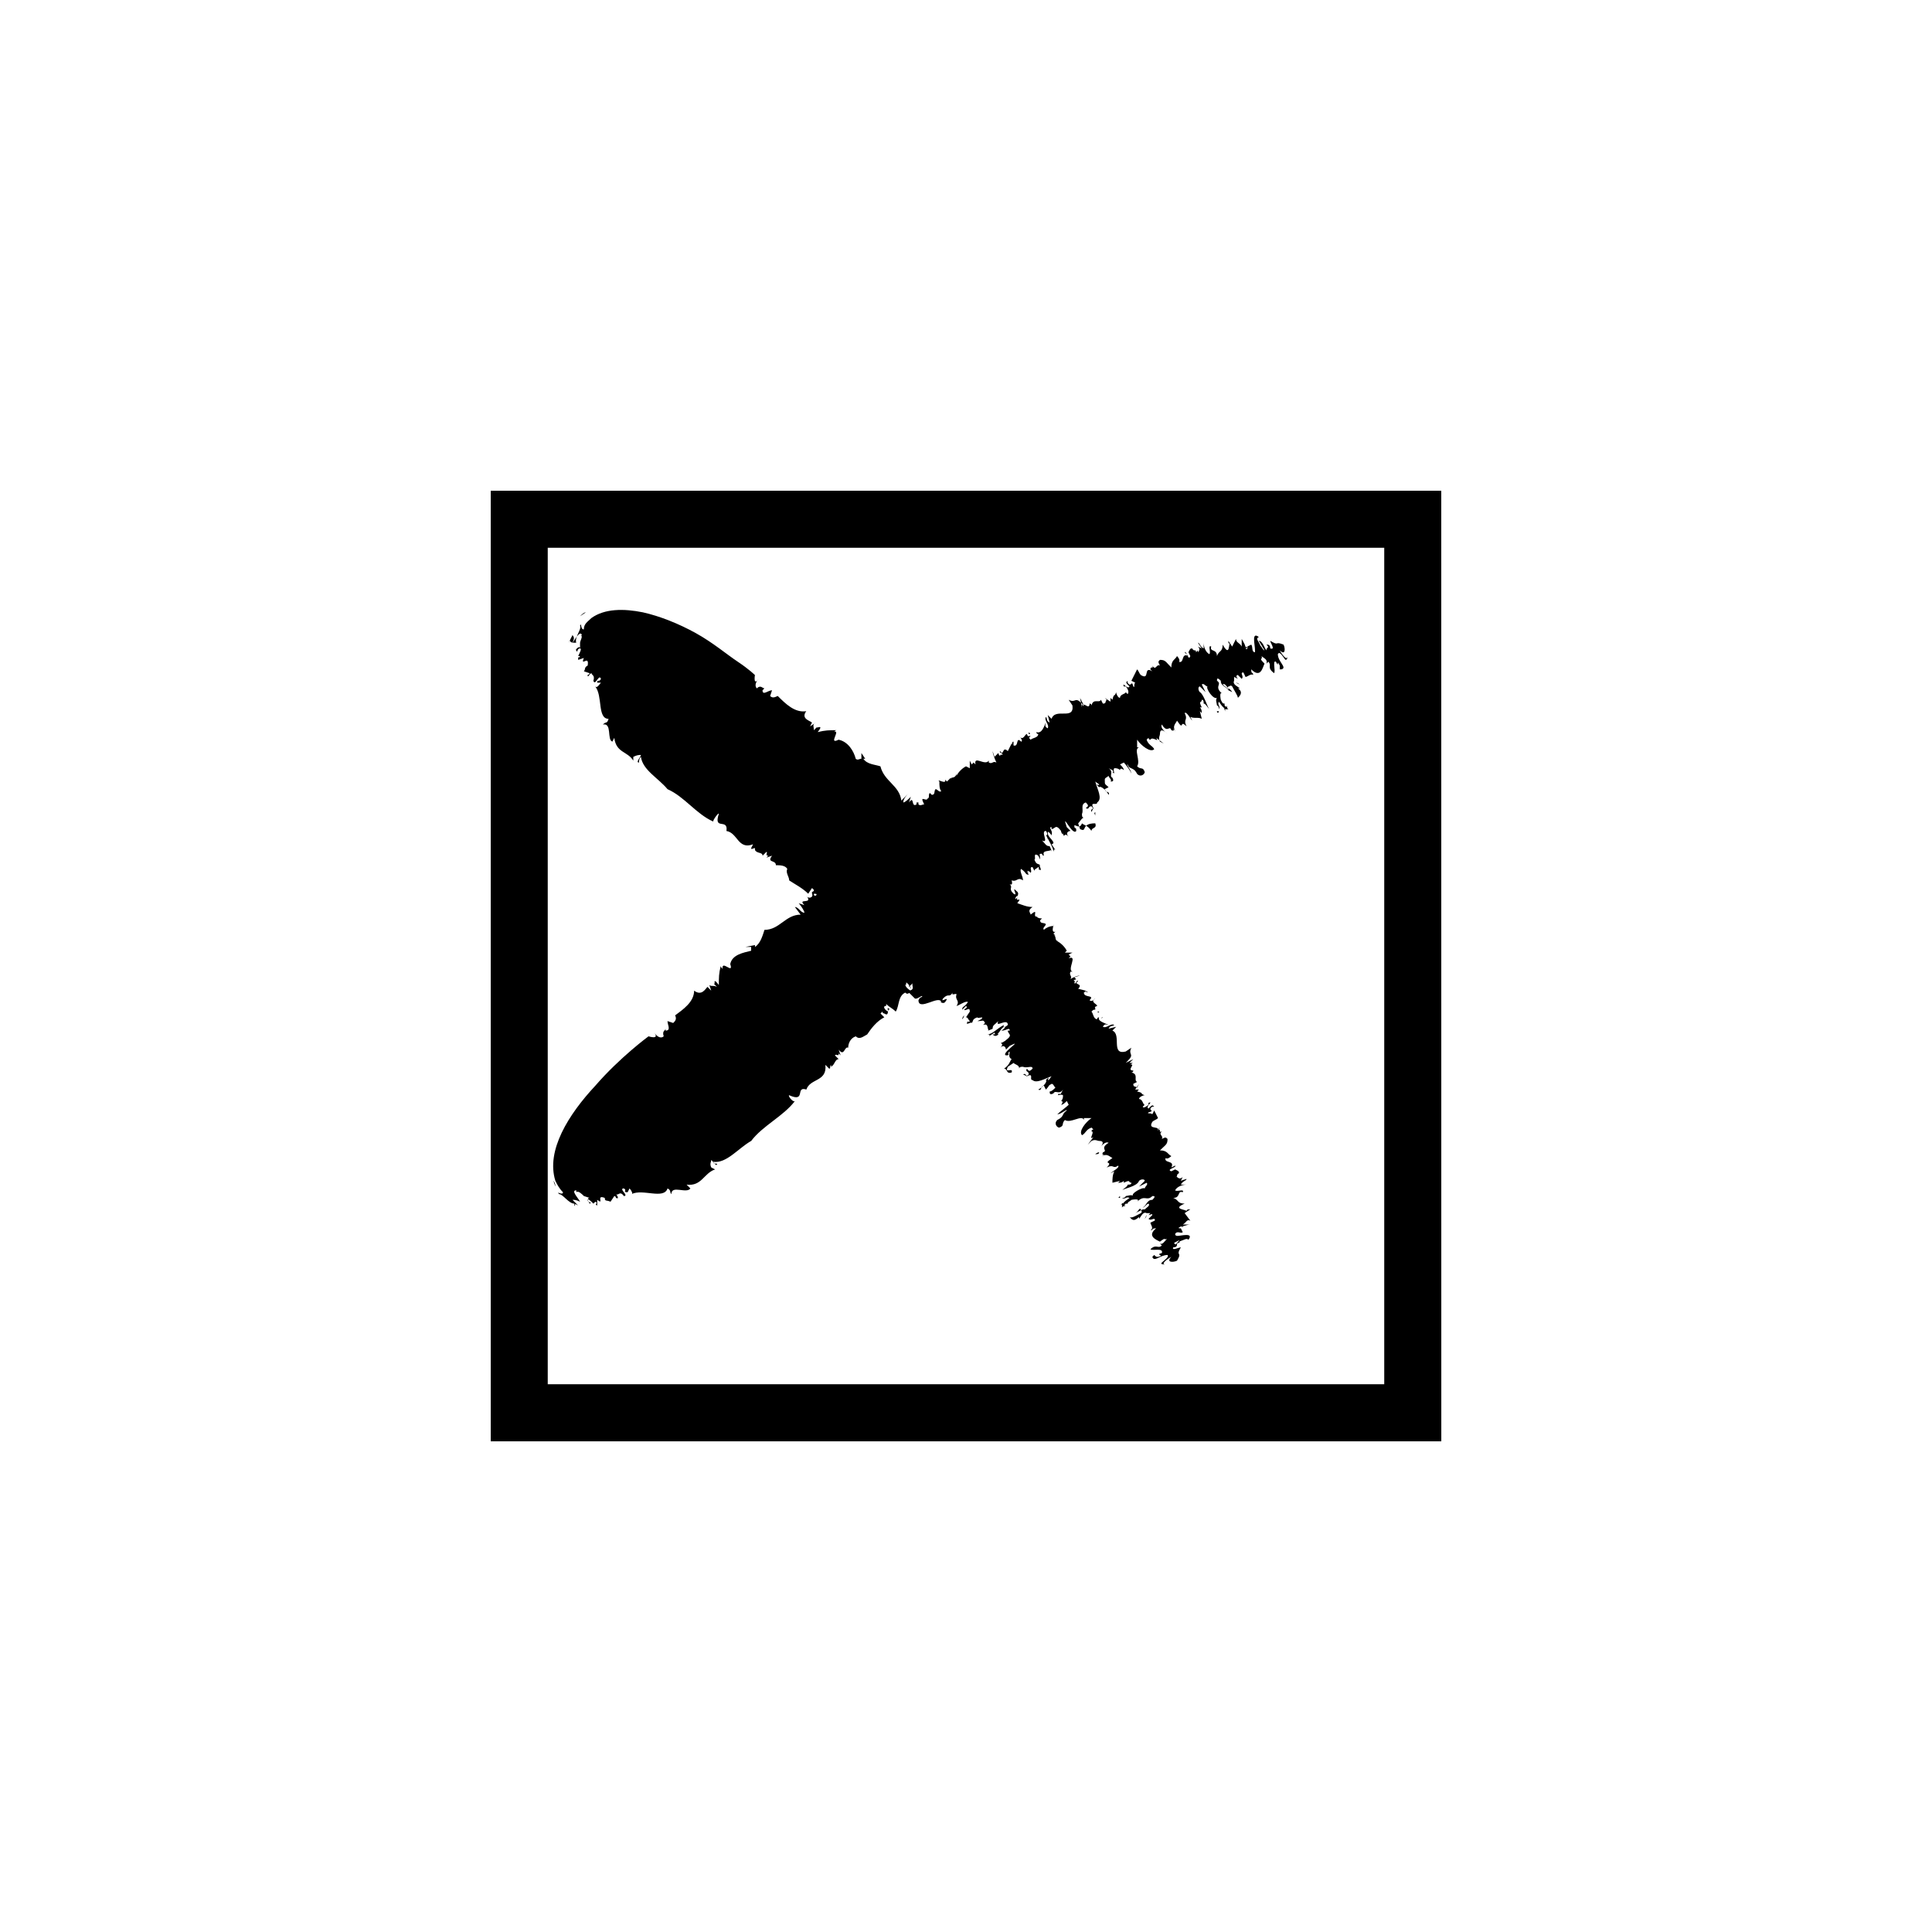 <?xml version="1.0" encoding="UTF-8"?>
<!-- The Best Svg Icon site in the world: iconSvg.co, Visit us! https://iconsvg.co -->
<svg fill="#000000" width="800px" height="800px" version="1.1" viewBox="144 144 512 512" xmlns="http://www.w3.org/2000/svg">
 <g>
  <path d="m525.95 274.05h-251.9v251.91h251.91zm-15.113 236.79h-221.68v-221.68h221.68z"/>
  <path d="m435.27 412.09h-0.504s0.504 0.504 0.504 0z"/>
  <path d="m447.36 467 0.504-1.008c0 0.504-0.504 1.008-0.504 1.008z"/>
  <path d="m457.43 469.02h-0.504c0.504 0 0.504 0.504 0.504 0z"/>
  <path d="m299.24 306.29c-0.504 0-1.008 0.504-1.512 1.008z"/>
  <path d="m442.32 463.48c-1.008 0-0.504-1.008-1.008-0.504 0 0.504 0 1.008 1.008 0.504z"/>
  <path d="m436.27 413.6c-0.504 0-0.504 0.504 0 0z"/>
  <path d="m408.56 418.14c0-0.504-0.504 0-1.512 0 0.504 0.504 1.008 0.504 1.512 0z"/>
  <path d="m399.5 413.1s-0.504 0.504-0.504 1.008c0.504-0.504 0.504-1.008 0.504-1.008z"/>
  <path d="m440.81 461.46v-0.504c-0.504 0.504-0.504 0.504 0 0.504z"/>
  <path d="m441.31 462.98s-0.504 0 0 0c-0.504 0.5-0.504 0.5 0 0-0.504 0.5 0 0.5 0 0z"/>
  <path d="m435.27 449.37s-0.504 0-1.008 0.504c0.504 0 1.008 0 1.008-0.504z"/>
  <path d="m416.62 338.03v0.504c0.504 0 0.504 0 0-0.504z"/>
  <path d="m472.55 325.43-1.008-0.504c0.504 0 1.008 0.504 1.008 0.504z"/>
  <path d="m474.06 315.36v0.504c0.504 0 0.504-0.504 0-0.504z"/>
  <path d="m291.18 458.44-0.504-1.512s0.504 0.504 0.504 1.512z"/>
  <path d="m469.02 330.98c0 1.008-1.008 0.504-0.504 1.008 0.504 0 1.008 0 0.504-1.008z"/>
  <path d="m421.66 365.23c-0.504 0 0 0.504 0 1.512v-1.512z"/>
  <path d="m315.86 418.64s-7.559 5.543-14.105 13.098c-7.055 7.559-13.098 17.129-10.578 25.191 0.504 1.008 1.008 2.016 2.016 3.023 0 1.008-2.016-0.504-1.008 0.504 1.008 0 2.519 2.519 4.031 2.519v0.504c0.504 0.504-0.504-1.008 1.008 0l-1.512-1.512c0.504 0 1.008 0 2.016 0.504-0.504-1.008-2.519-3.023-1.008-3.023v0.504c0.504-0.504 1.512 0.504 2.016 1.008l1.512 0.504c-1.008 0 0 1.512 0 1.512 1.008-0.504-0.504 0-0.504-1.008 0-0.504 1.008 0.504 1.512 1.008l0.504-0.504c1.008 0.504-0.504 0.504 0.504 1.008v-1.512c2.016 1.512-0.504-1.512 2.016-0.504 0 1.008 0.504 0.504 1.512 1.008l1.008-1.512c0.504 0 0.504 1.008 0.504 0.504 1.008 0.504 0-1.008 0-1.008 0.504 0.504 1.008-1.008 2.016 0.504 1.512 0-1.512-2.016 0-2.016 1.008 0.504-0.504 1.008 1.008 1.008l0.504-1.008c0.504 0.504 1.008 1.512 0.504 1.512 3.023-1.512 8.566 1.512 9.574-1.512 1.008 0.504 0.504 1.008 1.008 1.512 0-2.519 4.031 0 5.039-1.512l-1.008-1.008c4.031 0.504 4.535-3.023 7.559-4.031l-1.008-0.504c-0.504-1.008 0-1.512 0-2.016 0.504 0.504 1.512 2.016 1.512 1.008-0.504 0-1.008 0-1.008-0.504 3.527 0.504 6.551-3.527 10.078-5.543 3.023-4.031 8.566-6.551 11.586-10.578-0.504 0.504-2.016-1.512-1.512-1.512 4.535 2.016 1.512-2.519 4.535-1.512 1.008-3.023 5.543-2.016 5.039-6.551l1.008 1.008c0.504 0 0-0.504 0.504-1.008v0.504c1.008-0.504 1.008-2.016 2.016-2.016l-1.008-1.008c0.504-0.504 1.008 0.504 1.008-0.504l0.504 0.504-0.504-1.512c1.512 2.016 1.512-1.008 2.519-0.504 0-1.008 0.504-2.519 2.016-3.023 1.008 1.008 2.016 0 3.023-0.504 1.008-1.512 2.519-3.527 4.535-4.535l-1.008-1.008 0.504-0.504c0 0.504 0.504 0.504 0.504 0.504 1.512 1.008 0.504-1.512 1.512-1.008-1.008-1.008-0.504 0-0.504 0.504-1.008-0.504-1.512-1.512-0.504-1.512v0.504-1.008c1.008 1.008 1.512 1.008 2.519 2.016 1.008-1.512 0.504-4.031 2.519-5.039 1.008 1.008 1.008-1.008 2.016 1.008 0.504-1.512-1.512-1.512-2.016-3.023 0.504 0 0-1.008 0.504-0.504 0.504 0.504 1.008 1.008 1.008 1.512l-0.523-1.004v0.504l0.504-0.504v0.504-0.504l0.504-0.504c-0.504 0.504 1.008 2.016-1.512 2.016l2.016 2.016c0.504 0.504 2.016-1.008 2.016-0.504-0.504 0.504-0.504 0-1.008 1.008 0 3.023 5.543-1.512 6.047 0.504h-0.504c0.504 0 1.008 0.504 1.512 0 1.512-2.016-1.512 0.504-0.504-1.008 1.512-1.512 1.512 0 2.519-1.512-0.504 1.008 1.008 0 1.008 0.504-0.504 1.512 1.008 1.512 0 3.023 0.504 0 2.519-1.512 3.023-1.008-1.008 1.512-1.512 1.008-1.512 2.016l1.008-1.008c0.504 0.504 0 0.504-0.504 1.008 0.504 0.504 1.512-1.008 1.512 0.504l-1.008 1.512c0.504 0 0.504 0.504 1.008 1.008-0.504 0.504-0.504 0-0.504 0-1.008 1.512 1.008 0 1.008 0.504 0.504-0.504 0-1.008 1.512-1.512 0 0.504 2.016-0.504 1.008 0.504l-1.008 0.504c1.512 0 1.512-0.504 2.016 0.504 0 0-0.504 0.504-0.504 0.504 1.512-0.504 1.008 1.008 1.512 1.512h-0.504c0.504 0 1.512-0.504 1.512-0.504 0-1.008 0.504-1.008 1.512-2.016-1.008 2.016 2.519-1.008 2.519 1.008-0.504 0.504-1.512 1.008-1.008 0-2.016 1.008-3.023 2.519-4.535 2.519 0.504 0 1.008 0 0.504 0.504l1.512-1.008s0 0.504 0.504 0.504c1.008-0.504 1.008-1.512 2.016-2.016 1.008 0-1.512 1.512-0.504 1.008 1.008 0 2.016-1.008 2.016 0h-0.504c0 1.008 1.512 1.008-0.504 2.519-0.504 0.504-1.008 0.504-1.008 0.504h0.504c-2.016 0.504 0.504 0-1.008 1.512 1.008-1.008 1.512 0 1.512 0.504l1.008-1.008c4.031-2.016-2.519 2.016-1.008 2.519 1.512 0 0-0.504 1.008-1.008 0 0.504-0.504 1.512 0.504 2.016-0.504 0.504-0.504 1.512-2.016 2.519 1.008 0 0.504 1.512 2.016 1.008 0.504-1.512-2.016 0.504-1.008-1.512l1.512-1.008c0.504 0.504 1.512 0.504 1.512 1.512 0-0.504 0.504-0.504 1.008-0.504 1.008 0.504 2.519-0.504 2.519 0.504-1.008 1.008-1.008 0.504-1.512 0-0.504 1.008 0.504 0.504 0.504 1.512-1.008 1.008-0.504-0.504-1.512 0l1.008 0.504c2.016-1.008 0.504 1.008 1.512 1.008 1.008 1.008 3.527-0.504 5.039-1.008-0.504 0.504-0.504 1.008-1.008 1.008 0.504-1.008 0-0.504-0.504 0 0.504 0.504-1.008 2.016-2.016 2.519 1.008 0.504 0.504-1.008 1.512-1.008l0.504 1.008c1.008-1.008 0.504-1.008 1.512-1.512 0.504 0 0.504 0.504 1.008 1.008-0.504 0.504-1.008 1.008-1.512 1.008 0 0.504 0 1.008 1.008 0.504 0.504-1.008 1.512 0.504 2.519-1.008l-0.504 1.008s-0.504 0.504-0.504 0c-1.008 1.008 0.504 0 1.008 0.504 0 0.504 0 1.008-0.504 1.512 0.504 0 0.504 0.504 0 1.008 0.504 0 1.008-0.504 1.512-1.008l0.504 1.008c-0.504 0.504-2.519 2.016-3.023 2.519 1.008 0 2.519-1.512 2.519-1.008-1.512 1.008-0.504 1.512-2.519 2.519-1.008 1.008 0 2.016 0.504 2.016 1.512-0.504 0.504-1.008 1.512-2.016 1.512 1.008 4.535-1.512 5.039 0v-0.504h2.016c-1.512 1.008-3.527 3.527-2.519 4.535 1.008-0.504 1.008-1.512 2.519-2.016l0.504 0.504s-0.504 0-0.504 0.504c1.008 0-1.008 2.519 0.504 1.512l-1.512 2.016 1.008-1.008c1.008-0.504 1.512 0 2.016 0 1.512 0 1.008 1.008 0 2.016 0.504-0.504 1.512-2.016 2.519-1.512-2.519 1.512 0 2.016-1.512 2.519 0 0-0.504 1.008 0.504 0.504l-1.512 1.008c2.016-1.512 2.519-0.504 3.527 0-3.023 2.016 0.504 0.504-1.512 2.519 2.016-1.008 1.512 0.504 3.023-0.504 0.504 0.504-1.512 1.512-2.016 2.016l1.008-0.504c-0.504 1.008-0.504 2.016-0.504 3.023l2.016-0.504-0.504 0.504c0.504 0 1.008 0 1.512-0.504v0.504c2.016-1.008 1.008 0 2.016 0 0 0.504-0.504 0.504-1.008 0.504 0 0.504-1.008 1.008-1.512 1.512 0.504-0.504 4.031-1.008 4.535-2.519 0.504-0.504 1.512-0.504 1.512 0l-1.512 1.512 2.016-1.008c0.504 0.504-0.504 1.008-0.504 1.512-0.504-0.504-4.031 1.512-3.023 2.016-0.504-0.504-1.512 0-2.016 0 0 0 0 0.504-1.008 0.504 1.008 0.504 1.008-0.504 2.016 0-1.512 1.008-2.016 1.512-2.016 2.519l1.008-1.008h0.504c0-0.504 0.504-0.504 1.008-1.008 0 0 2.519-0.504 1.512 0.504 2.016-2.016 2.519 0 4.031-1.512 0.504 0 1.008 0 0 1.008-1.512 0-1.512 1.512-2.519 2.016 0.504 0 1.008-1.008 1.512-1.008 0.504 0.504-0.504 1.008-1.008 1.512h-0.504l-2.027 0.996c1.008-0.504 1.008-1.512 1.512-1.008 0 0.504 0.504 0.504 0 1.008-1.008 0.504-2.519 1.512-3.023 1.008 0.504 0.504 1.008 1.512 2.519 0v0.504c0.504-0.504 1.008-2.016 2.016-1.512h-0.504 1.512l-0.504 0.504c0.504 0 1.008-0.504 1.008 0-0.504 0.504-0.504 0.504-1.008 1.008 0.504 0.504 1.008 0 1.512 0 0.504 0.504 0 0.504-1.008 1.008 0 0.504 1.008 1.512 0 2.016 1.008 0 0-0.504 1.512-0.504-2.519 2.016 0 3.023 1.008 3.527 2.016-1.512 0.504 0 2.519-1.008-1.008 0-1.512 2.016-2.519 1.512l0.504 0.504c-1.008 1.008-1.512-0.504-3.023 1.008 0.504 0.504 3.527-0.504 3.023 1.008-2.016 0.504 1.008 0.504-1.008 1.008-0.504 0-0.504 0-1.008-0.504l-0.504 0.504c0.504 1.512 2.016-0.504 4.031-0.504 0.504 0.504-1.008 1.512-1.512 2.016s0.504 0.504 1.008 0.504c-1.512 0 0.504-1.512 1.512-2.016-1.512 1.512 0.504 1.512 1.512 1.008 1.512-2.519-0.504-1.008 1.008-3.527-0.504 0-2.519 1.008-2.016 0 1.008 0 1.008-0.504 1.008-1.008-1.008 0.504-0.504-0.504-1.008 0 0.504-0.504 2.519-1.008 2.519-2.016l-2.016 2.519c0-0.504 2.016-1.008 1.008-1.008 1.512-0.504 2.016-1.008 2.519-0.504 1.512-2.016-2.016-1.008-3.023-1.008h0.504c-0.504 0-1.008 0-1.008-0.504 0.504-1.008 1.512 0 2.016-0.504l-0.504-1.008c-0.504 0-1.008 0 0-0.504 1.008 0 1.512-0.504 2.519-0.504h-2.016c1.008-0.504 1.008-1.512 2.016-1.008l-1.512-2.016 1.512-1.008c-0.504 0-1.008 0-1.008 0.504 0-0.504-4.031-0.504-0.504-2.016-2.016 0-1.512-1.008-3.023-1.512 2.016 0 1.008-2.016 2.519-1.512 0.504-1.008-1.512 0-2.016-0.504 0.504-1.008 2.016-1.512 3.023-1.512h-1.008 0.504-1.008c0.504-1.008 1.512-1.008 1.512-1.512l-1.512 0.504 0.504-1.008c-0.504 0.504-1.008 0.504-1.512 0h0.504l-1.008 0.004c1.008 0 0-0.504 1.008-1.008 0-0.504 0-0.504-1.008-1.008l-1.008 0.504c-1.512-0.504 1.512-1.008 1.008-1.512l-1.008 0.504c1.008-2.016-2.016-1.008-1.512-2.519 0.504 0.504 1.512-0.504 1.512-0.504-1.008-0.504-1.008-1.512-3.023-1.512 1.512-1.512 2.016-1.512 2.016-3.023-0.504-0.504-0.504-0.504-1.512 0 0.504-1.008-1.008-1.008 0-2.016-1.008 0.504 0-0.504-1.008-0.504l0.504-0.504-1.008 1.512c2.016-2.519-2.519-0.504-1.008-3.023h0.504-0.504c0.504-0.504 1.008-0.504 1.512-1.008l-1.008-2.016-0.504 1.008c-0.504-0.504-1.512 0-1.008-0.504 2.016-0.504-0.504-0.504 1.008-1.512h0.504c-0.504-0.504-0.504-0.504-1.512 0.504-1.008-0.504 1.512-2.016 0-1.512v0.504c-0.504 0.504-1.512 1.008-1.512 0.504l0.504-0.504c-0.504 0-0.504-1.512-1.512-1.512 0-0.504 1.008-1.008 1.512-1.008-1.512-0.504 0-0.504-2.016-1.008l0.504-0.504h-1.008l1.008-1.512-0.504 1.012c-0.504-0.504-1.008 0-1.008-1.008l1.008-0.504c-1.008-0.504 0.504-2.016-1.512-2.519 0 0 0.504 0 0.504-0.504-2.016 0 1.008-2.016-1.008-1.512 0.504 0 0.504-0.504 1.008-0.504h-1.008l1.008-1.008-2.016 1.008 1.008-1.008-0.504 0.504c2.016-2.016 0-1.512 1.008-3.527l-1.512 1.008c-4.031 1.008-1.008-4.535-3.527-5.543l1.008-1.008-2.016 0.504c0.504-1.008 1.008-0.504 1.512-1.008-1.008-0.504-2.016 1.008-3.023 0.504 0.504-1.008 1.008-0.504 1.512-0.504-1.008-0.504-3.023-1.008-2.519-2.016 0 0-0.504 0-0.504 0.504-1.008 0-1.008-1.512-1.512-2.016 0.504-0.504 0.504-0.504 1.008-0.504 0-0.504 0-1.008-0.504-0.504l1.008-0.504c0-0.504-2.016-1.008-0.504-2.016-0.504 0.504-1.008 1.008-1.512 0.504 1.512-1.512-1.512-0.504-1.512-2.016 0.504-0.504 1.008 0 1.008 0 0-0.504-1.008-0.504-1.512 0l1.008-0.504-2.016-0.504c1.512-1.512-1.512-1.008 0-2.016-0.504-0.504-0.504 1.008-1.008 0.504 0.504-1.008-1.008-0.504 0.504-1.008l-0.504-0.504 1.512-0.504c-0.504 0-2.016 0.504-2.519 1.008 0.504-1.008-0.504-1.008 0-2.016h0.504c-1.512-0.504 1.512-4.535-1.008-3.527l0.504-0.504-0.504-0.504 1.008-0.504h-2.016l0.504-0.504c-0.504-1.008-1.512-2.016-2.519-2.519h0.504c-1.512 0-0.504-1.512-1.512-1.512h0.504l-0.504-0.504 0.504-0.504c-1.512 0.504 0-3.023-0.504-1.512-1.008 0-2.016 0.504-2.519 1.008-0.504-0.504 0.504-1.008 0.504-1.512-0.504-0.504-1.512 0-1.512-1.008l0.504-0.504c-0.504 0-1.008 0-1.512-0.504h0.504c-2.016 0.504 0.504-2.519-2.016-0.504 0-0.504-1.008-1.008 0.504-2.016-1.512 0-2.519-0.504-4.031-1.008 1.512-2.016-0.504 0 0-1.512l-0.504 0.504c0-0.504 0-0.504 0.504-1.008v0.504c0-0.504 0.504-1.008 0-1.512-2.016-2.016 0.504 1.512-1.008 0.504-1.512-1.512 0-1.512-1.008-2.519 1.008 0.504 0.504-1.008 0.504-1.008 1.512 0.504 1.512-1.008 3.023 0 0-1.008-1.008-2.519-0.504-3.023 1.512 1.008 1.008 1.512 2.016 1.512l-0.504-1.008c0.504 0 0.504 0 1.008 0.504 0.504-0.504-0.504-1.512 0.504-1.512l0.504 1.008c0-0.504 0.504-0.504 1.008-1.008 0.504 0.504 0 0.504 0 0.504 1.512 1.008 0-1.008 0.504-1.008-0.504-0.504-1.008 0-1.512-1.512 0.504 0-0.504-2.016 1.008-1.008l0.504 1.008c0-1.512-0.504-1.512 0.504-1.512 0 0 0 0.504 0.504 0.504-0.504-1.512 1.008-1.008 2.016-1.512v0.504c0-0.504-0.504-1.512-0.504-1.512-1.008 0-1.008-0.504-2.016-1.512 2.016 1.008-0.504-2.519 1.008-2.519 0.504 0.504 0.504 1.512 0 1.008 1.008 2.016 2.016 3.527 2.016 4.535 0-0.504 0.504-1.008 0.504-0.504l-1.008-1.512s0.504 0 0.504-0.504c-0.504-1.008-1.512-1.512-1.512-2.519s1.512 1.512 1.008 0.504c0.504-1.008-1.008-2.016 0-2.016v0.504c1.008 0 1.008-1.512 2.519 0.504 0 0.504 0.504 1.008 0.504 1.008v-0.504c0.504 2.016 0-0.504 1.512 1.008-1.008-1.008 0-1.512 0.504-1.512l-1.008-1.008c-1.512-4.535 1.512 2.519 2.519 1.008 0-1.512-0.504 0-0.504-1.512 0.504 0 1.512 1.008 2.016-0.504 0.504 0.504 1.512 0.504 2.519 2.016 0-1.008 1.512-0.504 1.008-2.016-4.027 0.012-2.012 2.531-4.027 1.523l-0.504-1.512c0.504-0.504 1.008-1.512 1.512-1.512-0.504 0-0.504-0.504-0.504-1.008 0.504-1.008-0.504-2.519 1.008-3.023 1.008 1.008 0.504 1.008 0 1.512 1.008 0.504 0.504-0.504 1.512-0.504 1.008 1.008-0.504 0.504 0 1.512l0.504-1.008c-1.008-2.016 1.008-0.504 1.008-1.512 1.512-1.008 0-3.527-0.504-5.543 0.504 0.504 1.008 0.504 1.008 1.008-1.008-0.504-0.504 0 0 0.504 0.504-0.504 2.016 1.008 2.519 2.016 0.504-1.008-1.008-0.504-1.008-1.512l1.008-0.504c-1.008-1.008-1.008-0.504-1.008-2.016 0-0.504 0.504-0.504 1.008-1.008 0 0.504 1.008 1.008 0.504 1.512 0.504 0 1.008 0 0.504-1.008-1.008-0.504 0.504-1.512-1.008-2.519l1.008 0.504s0.504 0.504 0 0.504c1.008 1.008 0-0.504 0.504-1.008 0.504 0 1.008 0 1.512 0.504 0-0.504 0.504-0.504 1.008 0 0-0.504-0.504-1.008-1.008-1.512l1.008-0.504c0.504 0.504 2.016 2.519 2.016 3.023 0-1.008-1.512-2.519-1.008-2.519 0.504 1.512 1.512 0.504 2.519 2.519 1.008 1.008 2.016 0 2.016-0.504-0.504-1.512-1.008-0.504-2.016-1.512 1.008-1.512-1.008-4.535 0.504-5.039h-0.504v-2.016c1.008 1.512 3.527 3.527 4.535 2.519-0.504-1.008-1.512-1.008-2.016-2.519l0.504-0.504s0 0.504 0.504 0.504c0.504-1.008 2.519 1.008 1.512-0.504l2.016 1.512-1.008-0.504c-0.504-1.008 0-1.512 0-2.016 0-1.512 1.008-1.008 2.016 0-0.504-0.504-2.016-1.512-1.512-2.519 1.512 2.519 2.016 0 2.519 1.512 0 0 1.008 0.504 0.504-0.504l1.008 1.512c-1.512-2.016-0.504-2.519 0-3.527 2.016 3.023 0.504-0.504 2.519 1.512-1.008-2.016 0.504-1.512-0.504-3.527 0.504-0.504 1.512 1.512 2.016 2.016l-0.504-1.008c1.008 0.504 2.016 0 3.023 0.504l-0.504-2.016 0.504 0.504c0-0.504 0-1.008-0.504-1.512h0.504c-1.008-2.016 0-1.008 0-2.016 0.504 0 0.504 0.504 0.504 1.008 0.504 0 1.008 1.008 1.512 1.512-0.504-0.504-1.512-4.031-2.519-4.535-0.504-0.504-0.504-1.512 0-1.512l1.512 1.512-1.008-2.016c0.504-0.504 1.008 0.504 1.512 0.504-0.504 0.504 1.512 3.527 2.519 3.023-0.504 0.504 0 1.512 0 2.016 0 0 0.504 0 0.504 1.008 0.504-1.008-0.504-1.008 0-2.016 1.008 1.512 1.512 2.016 2.519 2.016l-1.008-1.008v-0.504c-0.504 0-0.504 0-1.008-1.008 0 0-0.504-2.519 0.504-1.512-2.519-2.016 0-2.519-1.512-3.527 0-0.504 0-1.008 1.008 0 0 1.512 1.512 1.512 2.016 2.519 0-0.504-1.008-1.008-1.512-1.512 0.504-0.504 1.008 0.504 1.512 1.008v0.504l1.008 0.504c-0.504-1.008-1.512-1.008-1.008-1.512 0.504 0 0.504-0.504 1.008 0 0.504 1.008 1.512 2.519 1.512 3.023 0.504-0.504 1.512-1.512 0-2.519h0.504c-0.504-0.504-2.016-1.008-1.512-2.016v0.504-1.512l1.008 0.504c-0.504-0.504-0.504-1.008 0-1.008 0.504 0.504 0.504 0.504 1.008 1.008 0.504-0.504 0-1.008 0-1.512 0.504-0.504 0.504 0 1.008 1.008 0.504 0 1.512-1.008 2.016-0.504 0-1.008-0.504 0-0.504-1.512 2.519 2.519 3.023-0.504 3.527-1.512-2.016-2.016 0-0.504-1.008-2.519 0 1.008 2.016 1.008 1.512 2.519l0.504-0.504c1.008 1.008-0.504 1.512 1.512 3.023 0.504-0.504-0.504-3.527 0.504-3.023 1.008 2.016 0-1.008 1.008 1.008v1.008h0.504c1.512-0.504-1.008-2.016-1.008-4.031 0.504-1.008 1.512 1.008 2.016 1.512 0.504 0 0.504-0.504 0.504-1.008 0 1.512-1.512-0.504-2.016-1.512 1.512 1.512 1.512-0.504 1.008-1.512-2.519-1.008-1.008 0.504-3.527-1.008 0 0.504 1.512 2.519 0 2.016 0-1.008-0.504-1.008-1.008-1.008 1.008 1.008 0 0.504 0 1.512-0.504-0.504-1.008-2.519-2.016-2.519l1.512 2.519c-0.504 0-1.008-1.512-1.008-1.008-0.504-1.512-1.512-2.016-0.504-2.519-2.016-1.512-1.008 2.016-1.008 3.527v-0.504 1.008c-1.008 0-0.504-1.512-1.008-2.016l-1.008 0.504c0 0.504 0 1.008-0.504 0.504 0-1.008-0.504-1.512-1.008-2.519v2.016c-0.504-1.008-1.512-1.008-1.512-2.016l-1.016 2.027-1.008-1.512c0 0.504 0 1.008 0.504 0.504-0.504 0 0 4.031-2.016 0.504 0 2.016-1.008 1.512-1.512 3.023 0-2.016-2.016-1.008-1.512-2.519-1.008-0.504 0 1.512-0.504 2.016-1.008-0.504-1.512-2.016-1.512-3.023v1.008-0.504 1.008c-1.008-0.504-1.008-1.512-1.512-1.512l1.008 1.512-1.008-0.504c0.504 0.504 0.504 1.008 0 1.512v-0.504l-0.504 0.504c0-1.008-0.504 0-1.008-1.008-0.504 0-0.504 0-1.008 1.008l0.504 1.008c-0.504 1.512-1.008-1.512-1.512-1.008l1.008 1.008c-2.016-1.008-1.008 2.016-2.519 1.512 0.504-0.504-0.504-1.512-0.504-1.512-0.504 1.008-1.512 1.008-1.512 3.023-1.512-1.512-1.512-2.016-3.023-2.016-0.504 0.504-0.504 0.504 0 1.512-1.008-0.504-1.008 1.512-2.016 0 0.504 1.008-0.504 0-0.504 1.008l-0.504-0.504 1.008 1.008c-2.519-1.512-0.504 2.519-3.023 1.008v-0.504 0.504c-0.504-0.504-0.504-1.008-1.008-1.512l-1.508 3.019 1.008 0.504c-0.504 0.504 0 1.512-0.504 1.008-0.504-2.016-0.504 0.504-1.512-1.008v-0.504c-0.504 0.504-0.504 0.504 0.504 1.512-0.504 1.008-2.016-1.512-1.512 0h0.504c0.504 0.504 1.008 1.512 0.504 2.016l-0.504-0.504c0 0.504-1.512 0.504-1.512 1.512-0.504 0-1.008-1.008-1.008-1.512-0.504 1.512-0.504 0-1.008 2.016l-0.504-0.504v1.008l-1.512-1.008 0.504 0.504c-0.504 0.504 0 1.008-1.008 1.008l-0.504-1.008c-0.504 1.008-2.016-0.504-2.519 1.512 0 0 0-0.504-0.504-0.504 0 2.016-2.016-1.008-1.512 1.008 0-0.504-0.504-0.504-0.504-1.008v1.008l-0.5-2.519 1.008 2.016-1.008-1.008 0.504 0.504c-2.016-2.016-1.512 0-3.527-1.008l1.008 1.512c0.504 4.031-4.535 0.504-5.543 3.527l-1.008-1.008 0.504 2.016c-1.008-0.504-0.504-1.008-1.008-1.512-0.504 1.008 1.008 2.016 0.504 3.023-1.008-0.504-0.504-1.008-0.504-1.512-0.504 1.008-1.008 3.023-2.519 2.519 0 0 0 0.504 0.504 0.504 0 1.008-1.512 1.008-2.016 1.512-0.504-0.504-0.504-0.504 0-1.008-0.504 0-1.008 0-0.504 0.504l-0.504-1.008c-0.504 0-1.008 2.016-2.016 0.504 0.504 0.504 1.008 1.512 0.504 1.512-1.512-1.512-0.504 1.512-2.016 1.008v-1.008c-0.504 0-0.504 1.008 0 1.512l-0.504-1.008-1.008 2.016c-1.512-1.512-1.008 1.512-2.016 0-0.504 0.504 1.008 0.504 0.504 1.008-0.504-0.504-0.504 1.008-1.008-0.504l-1.004 1.004-0.504-1.512c0 0.504 0.504 2.016 1.008 3.023-1.008-0.504-1.008 0.504-2.016 0v-0.504c-1.008 1.512-4.031-1.512-3.527 1.008l-0.504-0.504-0.504 0.504-0.504-1.008v2.016l-1.004-0.504c-1.008 0.504-2.016 1.512-2.519 2.519v-0.504c-0.504 1.512-1.512 0.504-1.512 1.512v-0.504l-1.008 1.008-0.504-0.504c0.504 1.512-2.519-0.504-1.512 0.504 0 1.008 0 2.016 0.504 2.519-0.504 0.504-1.008-0.504-1.512-0.504-0.504 0.504 0 1.512-1.008 1.512l-0.504-0.504c-0.504 0.504 0 1.008-0.504 1.512v-0.504c0 2.016-2.519-1.008-1.008 2.016-0.504 0-1.008 0.504-1.512 0v-0.504h-0.504v0.504c-1.512 1.008-0.504-2.519-2.016-0.504l0.504-1.512c-0.504 0.504-1.512 1.512-2.016 1.512 0-1.008 1.008-2.016 1.512-2.519l-2.016 2.016c-0.504-4.031-4.535-5.039-5.543-9.07-1.512-0.504-3.527-0.504-4.535-2.016h0.504l-1.008-1.512v1.512c-0.504 0-1.008 0.504-1.512 0-0.504-2.016-2.016-4.535-4.535-5.039-3.023 1.512 1.008-3.023-1.512-2.016 0.504 0 0.504-0.504 1.008-0.504-2.016 0-3.023 0-5.039 0.504 2.016-2.519-1.008-0.504 0-1.512l-1.008 1.008c0-1.008-0.504-1.512 0.504-2.016l-1.512 1.008 0.504-1.008c-0.504-0.504-3.023-1.008-1.512-3.023-3.023 0.504-5.543-2.016-7.559-4.031-1.008 0.504-1.512 0.504-2.016 0l0.504-1.512c-1.008 0-2.519 1.512-2.519 0l0.504-0.504c-0.504 0-1.008-1.008-2.016 0-0.504-0.504-0.504-1.512 0.504-2.519-1.512 2.016-1.008-1.008-1.008-1.008s-1.512-1.512-4.535-3.527c-3.023-2.016-6.551-5.039-11.082-7.559-4.535-2.519-9.574-4.535-14.105-5.543-5.039-1.008-10.078-1.008-13.602 1.512-1.008 1.008-2.016 1.512-2.016 3.023-1.008 0-0.504-2.016-1.008-1.008 0.504 1.008-1.512 3.023-1.008 4.535h-0.504c-2.008 0.008-0.496-1.504-1.504 0.008l1.008-2.016c0.504 0.504 0.504 1.008 0 2.016 0.504-0.504 2.016-3.527 2.519-2.016h-0.504c1.008 0 0 1.512 0 2.016v1.512c0-1.008-1.512 0.504-1.008 0.504 0.504 1.008 0-0.504 1.008-0.504 0.504 0 0 1.008-0.504 2.016h0.504c-0.504 1.008-0.504-0.504-0.504 1.008l1.512-0.504c-1.008 2.519 1.512-1.008 1.008 2.016-1.008 0.504-0.504 1.008-1.008 1.512l1.512 0.504c0 0.504-1.008 0.504-0.504 0.504 0 1.008 0.504-0.504 1.008-0.504 0 0.504 1.008 0.504 0.504 2.016 0.504 1.512 1.512-2.016 2.016-0.504-0.504 1.008-1.008 0-1.008 1.008h1.008c-0.504 0.504-1.008 1.512-1.512 1.008 2.016 2.519 0.504 8.566 3.527 8.566-0.504 1.512-0.504 0.504-1.512 1.512 2.519-0.504 1.008 4.031 2.519 4.535l0.504-1.008c0.504 4.031 3.527 3.527 5.039 6.047v-1.008c1.008-0.504 1.512-0.504 2.016-0.504 0 0.504-1.512 2.016-0.504 2.016 0-0.504 0-1.008 0.504-1.512 0.504 3.527 4.535 5.543 7.055 8.566 4.535 2.016 7.559 6.551 12.09 8.566-0.004-0.512 1.508-2.527 1.508-2.023-1.512 4.535 2.519 1.008 2.016 4.535 3.023 0.504 3.023 5.039 7.055 3.527l-0.504 1.008c0 0.504 0.504 0 1.008 0v0.504c0.504 1.008 2.016 0.504 2.016 1.512l1.008-1.008c0.504 0-0.504 1.008 0.504 1.008l-0.504 0.504 1.512-0.504c-1.512 2.016 1.008 1.008 1.008 2.519 1.008 0 2.519 0 3.023 1.008-0.504 1.008 0.504 2.016 0.504 3.023 1.512 1.008 3.527 2.016 5.039 3.527l1.008-1.512 0.504 0.504c0 0.504-0.504 0.504-0.504 0.504v0.504c0.504 1.008-1.008 1.512-1.512 0.504 2.016 2.519-2.519 0.504-0.504 2.519l-1.512-0.504c0.504 0.504 1.512 2.016 1.512 2.519-1.008 0-1.512-1.512-2.519-1.512l1.512 2.016c-4.031 0-5.543 4.031-9.574 4.031-0.504 1.512-1.008 3.527-2.519 4.535v-0.504l-2.523 0.496h1.512v1.008c-2.016 0.504-5.039 1.008-5.543 3.527 1.008 3.023-2.519-1.512-2.016 1.512 0-0.504-0.504-0.504-0.504-1.008-0.5 2.016-0.5 3.019-0.5 5.035-2.016-2.519-0.504 0.504-1.512-0.504l1.008 1.008c-1.008-0.504-1.512 0-2.016-0.504l0.504 1.512-1.008-1.008c-0.504 0.504-1.512 2.519-3.527 1.008 0 3.023-3.023 5.039-5.039 6.551 0.504 1.008 0 1.512-0.504 2.016l-1.512-0.504c0 1.008 1.008 2.519-0.504 2.519v-0.504c0 0.504-1.008 0.504-0.504 2.016-0.504 0.504-1.512 0.504-2.519-1.008 1.516 2.016-1.508 1.008-1.508 1.008zm43.832-37.785c0.504 0 1.008 0 0.504 0.504-0.504 0-0.504 0-0.504-0.504zm0 0s0.504 0 0 0c0.504 0 0 0 0 0zm0.504 1.008v0 0z"/>
  <path d="m434.26 359.19c-0.504 0.504 0 0.504 0 1.008z"/>
  <path d="m415.62 374.3 1.008 1.008c-0.504-1.008-1.008-1.008-1.008-1.008z"/>
  <path d="m463.48 332.49c-0.5 0.504-0.5 0.504 0 0z"/>
  <path d="m467 332.49h-0.504c0 0.504 0.504 0.504 0.504 0z"/>
  <path d="m468.52 331.98v0c0 0.504 0.504 0.504 0 0v0z"/>
  <path d="m454.91 338.54s0 0.504 0.504 1.008c-0.504-0.504-0.504-1.008-0.504-1.008z"/>
 </g>
</svg>